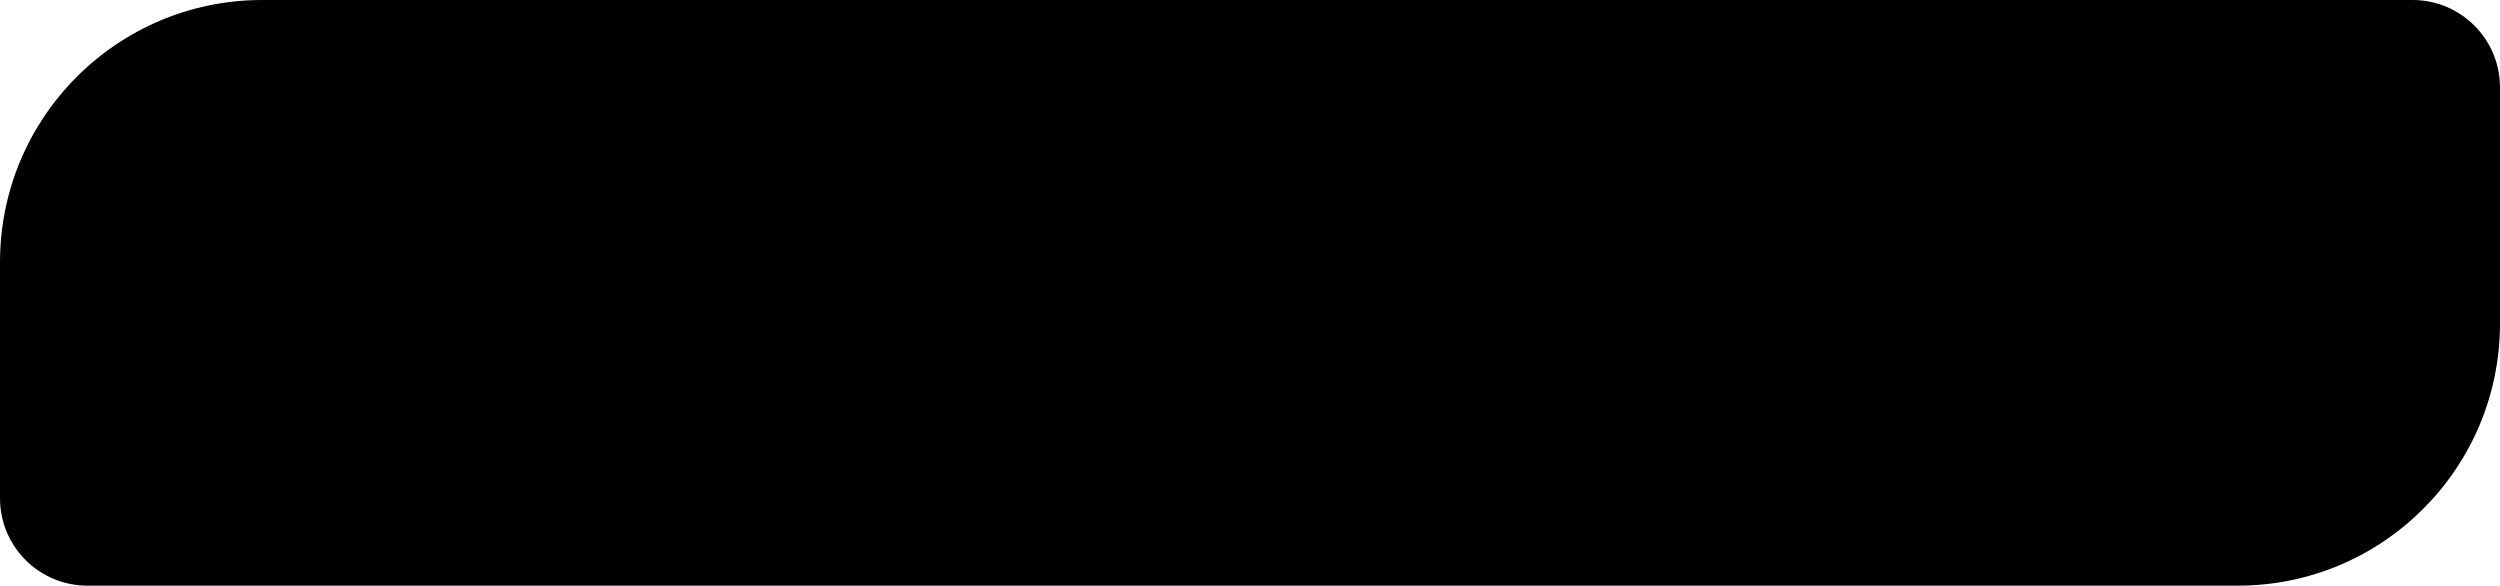 <?xml version="1.0" encoding="UTF-8"?> <svg xmlns="http://www.w3.org/2000/svg" viewBox="0 0 286.00 67.00" data-guides="{&quot;vertical&quot;:[],&quot;horizontal&quot;:[]}"><defs><linearGradient id="tSvgGradient3c1ca4b19b" x1="0" x2="242.148" y1="67" y2="-74.856" gradientUnits="userSpaceOnUse" gradientTransform=""><stop offset="0" stop-color="hsl(32.112,85.86%,61.18%)" stop-opacity="1" transform="translate(-5400, -4873)"></stop><stop offset="0.49" stop-color="hsl(32.364,90.85%,70%)" stop-opacity="1" transform="translate(-5400, -4873)"></stop><stop offset="1" stop-color="hsl(32.688,100%,73.73%)" stop-opacity="1" transform="translate(-5400, -4873)"></stop></linearGradient></defs><path fill="url(#tSvgGradient3c1ca4b19b)" stroke="none" fill-opacity="1" stroke-width="1" stroke-opacity="1" id="tSvg12a52214621" title="Path 11" d="M0 30C0 13.431 13.431 0 30 0C112 0 194 0 276 0C281.523 0 286 4.477 286 10C286 19 286 28 286 37C286 53.569 272.569 67 256 67C174 67 92 67 10 67C4.477 67 0 62.523 0 57C0 48 0 39 0 30Z"></path></svg> 
